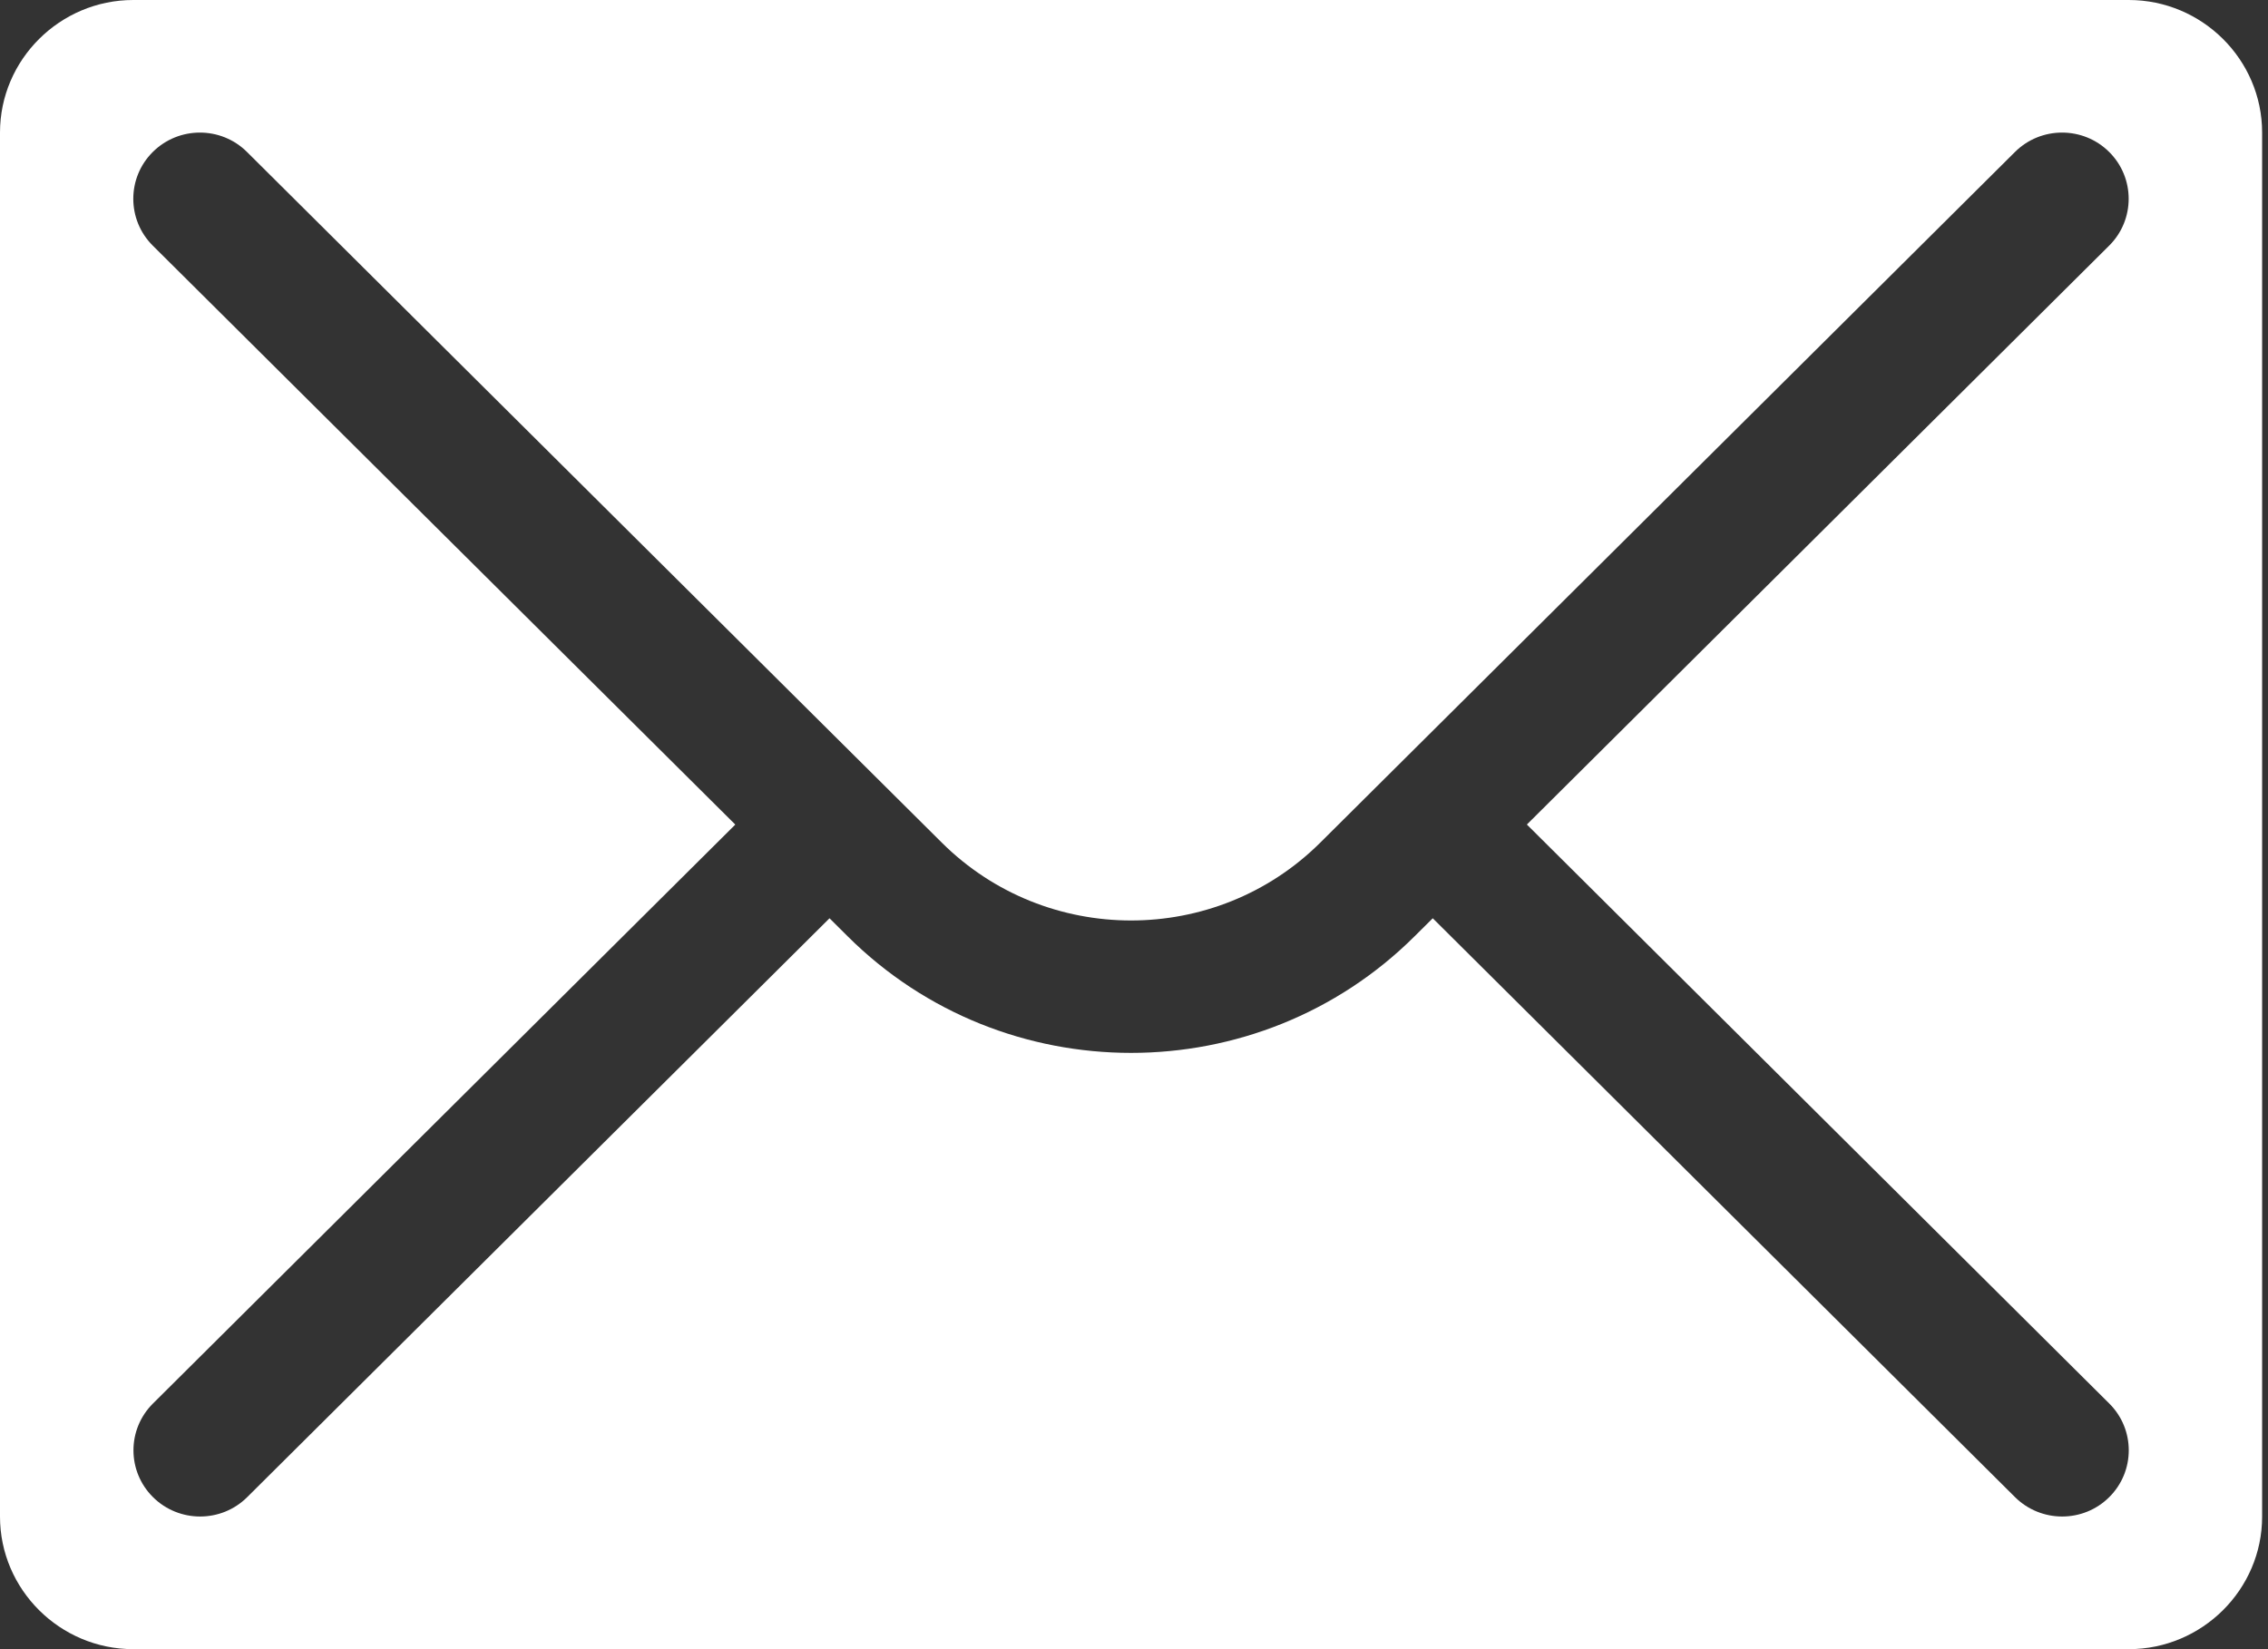 <svg width="44" height="32" viewBox="0 0 44 32" fill="none" xmlns="http://www.w3.org/2000/svg">
<rect x="0" y="0" width="44" height="32" fill="#333333" stroke="none"/>
<path id="Vector" d="M41.299 0H2.586C1.163 0 0 1.157 0 2.572V29.428C0 30.843 1.163 32 2.586 32H41.299C42.721 32 43.886 30.843 43.886 29.428V2.572C43.886 1.157 42.722 0 41.299 0ZM40.92 27.233C41.425 27.734 41.425 28.549 40.92 29.05C40.667 29.302 40.336 29.426 40.006 29.426C39.676 29.426 39.344 29.3 39.092 29.05L27.796 17.818L27.443 18.168C25.928 19.675 23.935 20.43 21.943 20.43C19.952 20.43 17.96 19.676 16.445 18.168L16.093 17.818L4.796 29.05C4.543 29.302 4.212 29.426 3.882 29.426C3.552 29.426 3.219 29.3 2.968 29.05C2.463 28.549 2.463 27.734 2.968 27.233L14.265 16L2.964 4.766C2.46 4.265 2.46 3.45 2.964 2.949C3.469 2.447 4.288 2.447 4.792 2.949L18.272 16.351C20.295 18.362 23.586 18.366 25.613 16.351L39.091 2.949C39.595 2.447 40.415 2.447 40.919 2.949C41.423 3.45 41.423 4.265 40.919 4.766L29.622 15.999L40.92 27.233Z" fill="white"/>
</svg>

